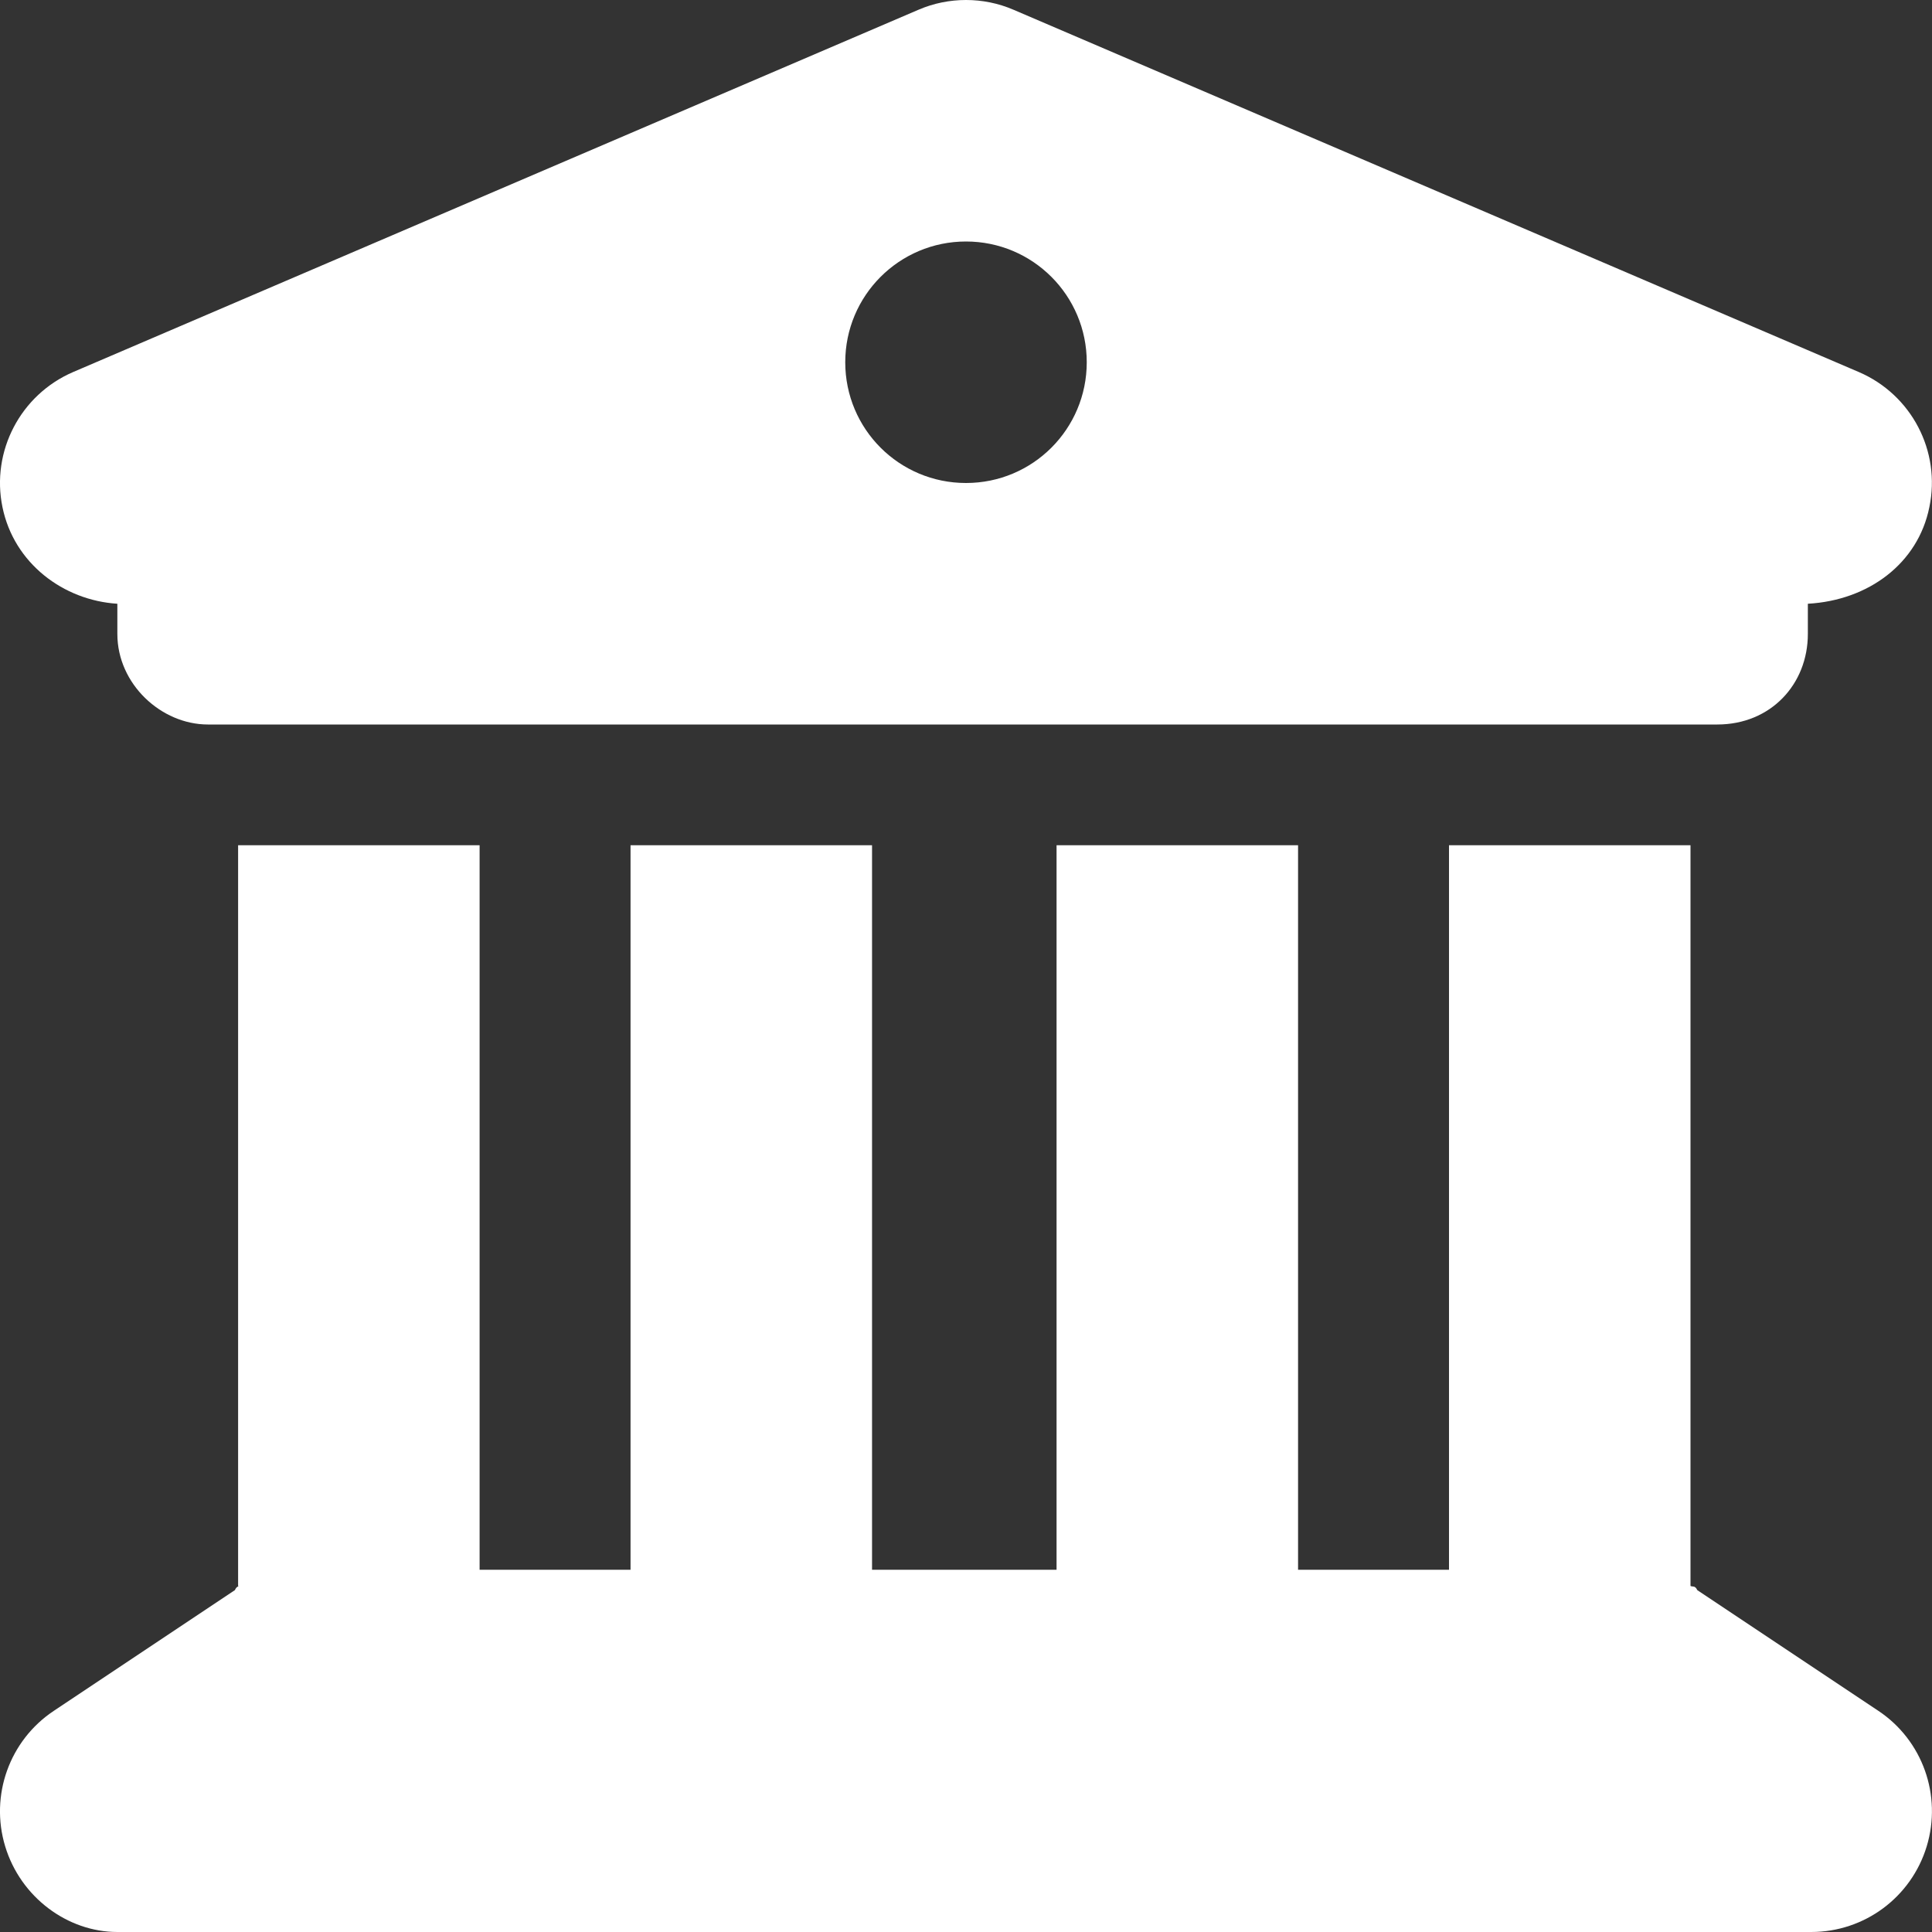 <svg xmlns="http://www.w3.org/2000/svg" viewBox="0 0 512 512" fill="#ffffff"><rect x="0" y="0" width="512" height="512" fill="#333333" stroke="none"/><!--! Font Awesome Pro 6.1.2 by @fontawesome - https://fontawesome.com License - https://fontawesome.com/license (Commercial License) Copyright 2022 Fonticons, Inc. --><path d="M243.4 2.587C251.4-.863 260.6-.863 268.6 2.587L492.6 98.59C506.6 104.6 514.4 119.6 511.3 134.4C508.3 149.3 495.2 159.1 479.1 160V168C479.1 181.3 469.3 192 455.1 192H55.1C42.74 192 31.1 181.3 31.1 168V160C16.81 159.1 3.708 149.3 .653 134.4C-2.402 119.6 5.429 104.6 19.39 98.59L243.4 2.587zM256 128C273.7 128 288 113.7 288 96C288 78.33 273.7 64 256 64C238.3 64 224 78.33 224 96C224 113.7 238.3 128 256 128zM127.1 416H167.1V224H231.1V416H280V224H344V416H384V224H448V420.3C448.6 420.6 449.2 420.1 449.8 421.4L497.8 453.4C509.5 461.2 514.7 475.8 510.6 489.3C506.5 502.8 494.1 512 480 512H31.1C17.9 512 5.458 502.8 1.372 489.3C-2.715 475.8 2.515 461.2 14.25 453.4L62.25 421.4C62.82 420.1 63.41 420.6 63.1 420.3V224H127.1V416z"/></svg>
